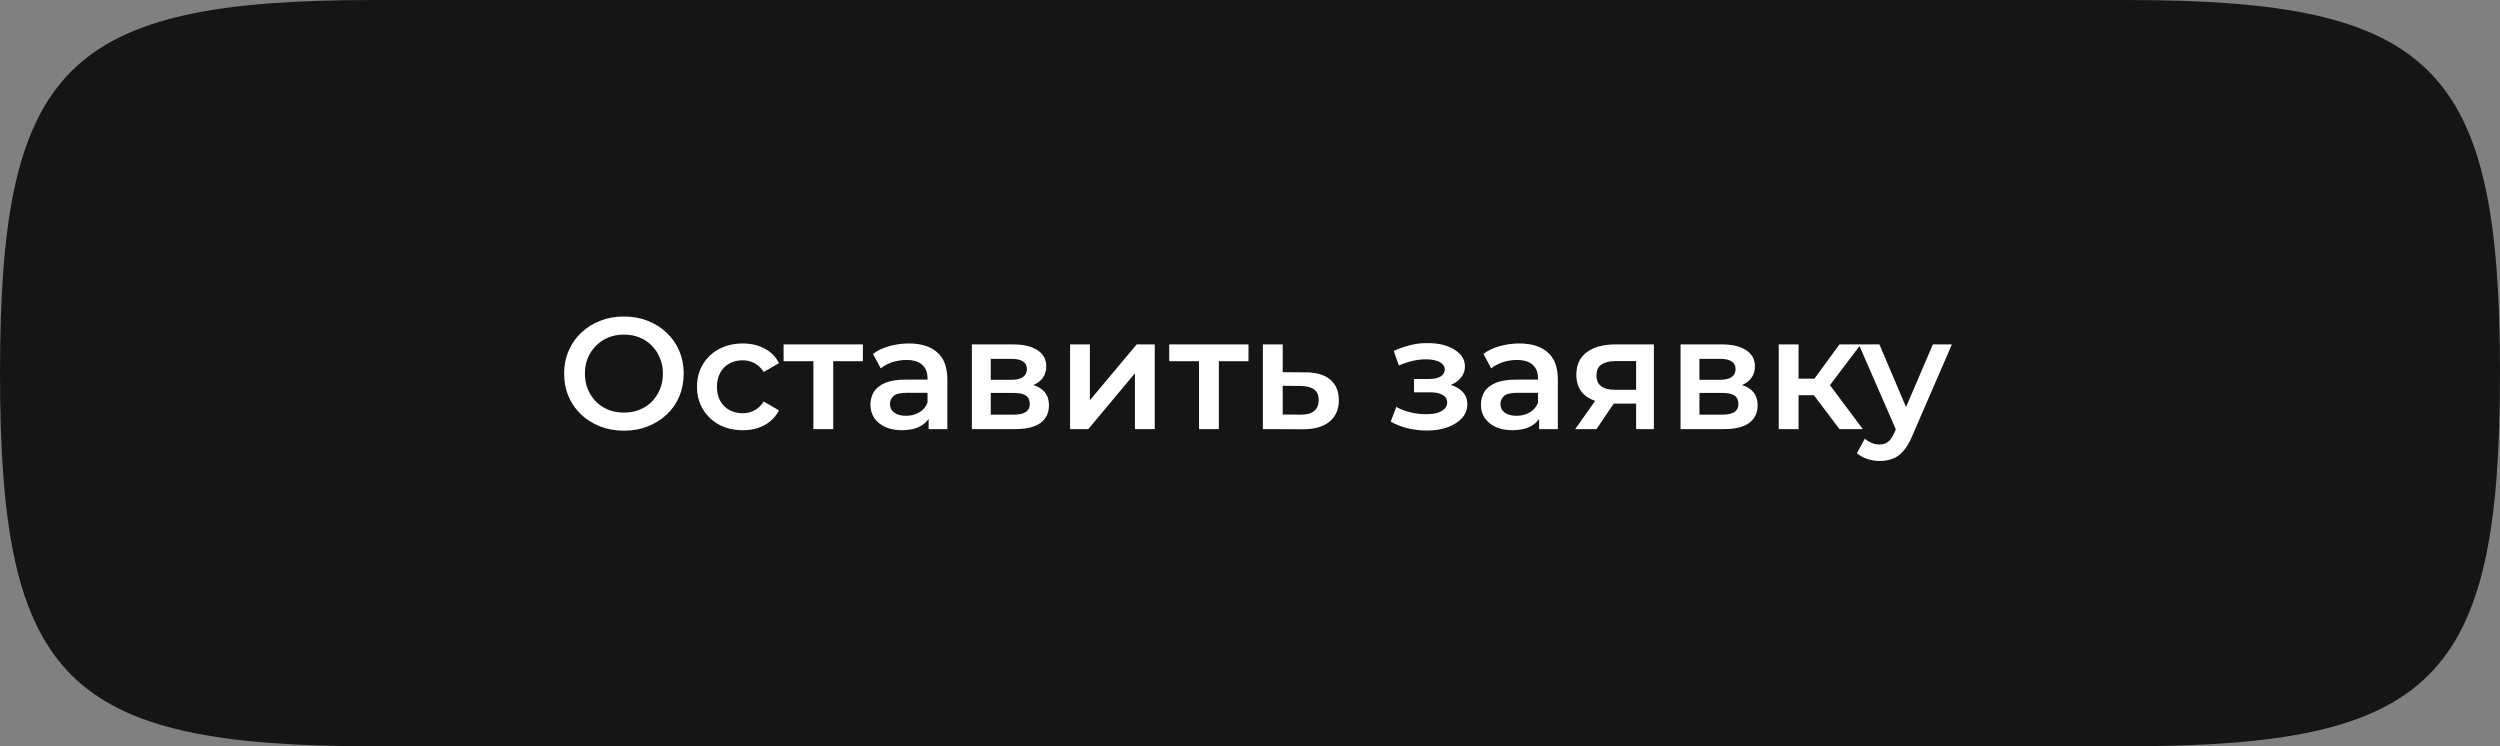 <?xml version="1.0" encoding="UTF-8"?> <svg xmlns="http://www.w3.org/2000/svg" width="268" height="80" viewBox="0 0 268 80" fill="none"><rect x="0" y="0" width="268" height="80" fill="#808080" stroke="none"/> <path d="M0 40C0 7.06 7.06 0 40 0H228C260.94 0 268 7.06 268 40C268 72.94 260.94 80 228 80H40C7.06 80 0 72.94 0 40Z" fill="#151515"></path> <path d="M66.901 46.17C65.972 46.17 65.116 46.017 64.334 45.711C63.552 45.405 62.872 44.98 62.294 44.436C61.716 43.881 61.268 43.235 60.951 42.498C60.634 41.75 60.475 40.934 60.475 40.05C60.475 39.166 60.634 38.356 60.951 37.619C61.268 36.871 61.716 36.225 62.294 35.681C62.872 35.126 63.552 34.695 64.334 34.389C65.116 34.083 65.966 33.93 66.884 33.93C67.813 33.93 68.663 34.083 69.434 34.389C70.216 34.695 70.896 35.126 71.474 35.681C72.052 36.225 72.5 36.871 72.817 37.619C73.134 38.356 73.293 39.166 73.293 40.05C73.293 40.934 73.134 41.75 72.817 42.498C72.5 43.246 72.052 43.892 71.474 44.436C70.896 44.98 70.216 45.405 69.434 45.711C68.663 46.017 67.819 46.17 66.901 46.17ZM66.884 44.232C67.485 44.232 68.04 44.13 68.55 43.926C69.06 43.722 69.502 43.433 69.876 43.059C70.25 42.674 70.539 42.232 70.743 41.733C70.958 41.223 71.066 40.662 71.066 40.05C71.066 39.438 70.958 38.883 70.743 38.384C70.539 37.874 70.25 37.432 69.876 37.058C69.502 36.673 69.06 36.378 68.55 36.174C68.04 35.97 67.485 35.868 66.884 35.868C66.283 35.868 65.728 35.97 65.218 36.174C64.719 36.378 64.277 36.673 63.892 37.058C63.518 37.432 63.223 37.874 63.008 38.384C62.804 38.883 62.702 39.438 62.702 40.05C62.702 40.651 62.804 41.206 63.008 41.716C63.223 42.226 63.518 42.674 63.892 43.059C64.266 43.433 64.708 43.722 65.218 43.926C65.728 44.13 66.283 44.232 66.884 44.232ZM79.629 46.119C78.677 46.119 77.827 45.921 77.079 45.524C76.343 45.116 75.765 44.561 75.345 43.858C74.926 43.155 74.716 42.356 74.716 41.461C74.716 40.554 74.926 39.755 75.345 39.064C75.765 38.361 76.343 37.812 77.079 37.415C77.827 37.018 78.677 36.82 79.629 36.82C80.513 36.82 81.29 37.001 81.958 37.364C82.638 37.715 83.154 38.237 83.505 38.928L81.873 39.88C81.601 39.449 81.267 39.132 80.87 38.928C80.485 38.724 80.066 38.622 79.612 38.622C79.091 38.622 78.621 38.735 78.201 38.962C77.782 39.189 77.453 39.517 77.215 39.948C76.977 40.367 76.858 40.872 76.858 41.461C76.858 42.05 76.977 42.56 77.215 42.991C77.453 43.41 77.782 43.733 78.201 43.96C78.621 44.187 79.091 44.3 79.612 44.3C80.066 44.3 80.485 44.198 80.87 43.994C81.267 43.79 81.601 43.473 81.873 43.042L83.505 43.994C83.154 44.674 82.638 45.201 81.958 45.575C81.29 45.938 80.513 46.119 79.629 46.119ZM87.197 46V38.214L87.69 38.724H84.001V36.922H92.501V38.724H88.829L89.322 38.214V46H87.197ZM99.55 46V44.164L99.431 43.773V40.56C99.431 39.937 99.244 39.455 98.87 39.115C98.496 38.764 97.93 38.588 97.17 38.588C96.66 38.588 96.156 38.667 95.657 38.826C95.17 38.985 94.756 39.206 94.416 39.489L93.583 37.942C94.071 37.568 94.649 37.29 95.317 37.109C95.997 36.916 96.7 36.82 97.425 36.82C98.74 36.82 99.754 37.137 100.468 37.772C101.194 38.395 101.556 39.364 101.556 40.679V46H99.55ZM96.694 46.119C96.014 46.119 95.419 46.006 94.909 45.779C94.399 45.541 94.003 45.218 93.719 44.81C93.447 44.391 93.311 43.92 93.311 43.399C93.311 42.889 93.43 42.43 93.668 42.022C93.918 41.614 94.32 41.291 94.875 41.053C95.431 40.815 96.167 40.696 97.085 40.696H99.72V42.107H97.238C96.513 42.107 96.026 42.226 95.776 42.464C95.527 42.691 95.402 42.974 95.402 43.314C95.402 43.699 95.555 44.005 95.861 44.232C96.167 44.459 96.592 44.572 97.136 44.572C97.658 44.572 98.122 44.453 98.53 44.215C98.95 43.977 99.25 43.626 99.431 43.161L99.788 44.436C99.584 44.969 99.216 45.382 98.683 45.677C98.162 45.972 97.499 46.119 96.694 46.119ZM104.186 46V36.922H108.623C109.722 36.922 110.583 37.126 111.207 37.534C111.841 37.942 112.159 38.52 112.159 39.268C112.159 40.005 111.864 40.583 111.275 41.002C110.685 41.41 109.903 41.614 108.929 41.614L109.184 41.087C110.283 41.087 111.099 41.291 111.632 41.699C112.176 42.096 112.448 42.679 112.448 43.45C112.448 44.255 112.147 44.884 111.547 45.337C110.946 45.779 110.034 46 108.81 46H104.186ZM106.209 44.453H108.64C109.218 44.453 109.654 44.362 109.949 44.181C110.243 43.988 110.391 43.699 110.391 43.314C110.391 42.906 110.255 42.606 109.983 42.413C109.711 42.22 109.286 42.124 108.708 42.124H106.209V44.453ZM106.209 40.713H108.436C108.98 40.713 109.388 40.617 109.66 40.424C109.943 40.22 110.085 39.937 110.085 39.574C110.085 39.2 109.943 38.922 109.66 38.741C109.388 38.56 108.98 38.469 108.436 38.469H106.209V40.713ZM114.711 46V36.922H116.836V42.906L121.851 36.922H123.789V46H121.664V40.016L116.666 46H114.711ZM128.535 46V38.214L129.028 38.724H125.339V36.922H133.839V38.724H130.167L130.66 38.214V46H128.535ZM139.936 39.914C141.103 39.914 141.993 40.175 142.605 40.696C143.217 41.217 143.523 41.954 143.523 42.906C143.523 43.892 143.183 44.663 142.503 45.218C141.823 45.762 140.865 46.028 139.63 46.017L135.38 46V36.922H137.505V39.897L139.936 39.914ZM139.443 44.453C140.066 44.464 140.542 44.334 140.871 44.062C141.2 43.79 141.364 43.393 141.364 42.872C141.364 42.351 141.2 41.977 140.871 41.75C140.554 41.512 140.078 41.387 139.443 41.376L137.505 41.359V44.436L139.443 44.453ZM152.962 46.153C153.801 46.153 154.543 46.034 155.189 45.796C155.846 45.558 156.362 45.229 156.736 44.81C157.11 44.379 157.297 43.886 157.297 43.331C157.297 42.64 157.008 42.096 156.43 41.699C155.852 41.291 155.059 41.087 154.05 41.087L153.982 41.546C154.571 41.546 155.093 41.45 155.546 41.257C156.011 41.064 156.373 40.798 156.634 40.458C156.906 40.107 157.042 39.716 157.042 39.285C157.042 38.764 156.855 38.31 156.481 37.925C156.107 37.54 155.597 37.245 154.951 37.041C154.305 36.837 153.568 36.752 152.741 36.786C152.197 36.797 151.647 36.877 151.092 37.024C150.548 37.16 149.987 37.358 149.409 37.619L149.953 39.183C150.452 38.968 150.939 38.803 151.415 38.69C151.902 38.577 152.373 38.52 152.826 38.52C153.257 38.52 153.625 38.565 153.931 38.656C154.237 38.735 154.469 38.86 154.628 39.03C154.798 39.189 154.883 39.376 154.883 39.591C154.883 39.806 154.815 39.993 154.679 40.152C154.543 40.311 154.345 40.43 154.084 40.509C153.835 40.588 153.529 40.628 153.166 40.628H151.585V42.056H153.336C153.914 42.056 154.356 42.152 154.662 42.345C154.979 42.526 155.138 42.798 155.138 43.161C155.138 43.41 155.042 43.631 154.849 43.824C154.668 44.017 154.407 44.164 154.067 44.266C153.727 44.357 153.319 44.402 152.843 44.402C152.288 44.402 151.732 44.334 151.177 44.198C150.622 44.062 150.123 43.869 149.681 43.62L149.086 45.201C149.63 45.507 150.236 45.745 150.905 45.915C151.585 46.074 152.271 46.153 152.962 46.153ZM164.994 46V44.164L164.875 43.773V40.56C164.875 39.937 164.688 39.455 164.314 39.115C163.94 38.764 163.373 38.588 162.614 38.588C162.104 38.588 161.599 38.667 161.101 38.826C160.613 38.985 160.2 39.206 159.86 39.489L159.027 37.942C159.514 37.568 160.092 37.29 160.761 37.109C161.441 36.916 162.143 36.82 162.869 36.82C164.183 36.82 165.198 37.137 165.912 37.772C166.637 38.395 167 39.364 167 40.679V46H164.994ZM162.138 46.119C161.458 46.119 160.863 46.006 160.353 45.779C159.843 45.541 159.446 45.218 159.163 44.81C158.891 44.391 158.755 43.92 158.755 43.399C158.755 42.889 158.874 42.43 159.112 42.022C159.361 41.614 159.763 41.291 160.319 41.053C160.874 40.815 161.611 40.696 162.529 40.696H165.164V42.107H162.682C161.956 42.107 161.469 42.226 161.22 42.464C160.97 42.691 160.846 42.974 160.846 43.314C160.846 43.699 160.999 44.005 161.305 44.232C161.611 44.459 162.036 44.572 162.58 44.572C163.101 44.572 163.566 44.453 163.974 44.215C164.393 43.977 164.693 43.626 164.875 43.161L165.232 44.436C165.028 44.969 164.659 45.382 164.127 45.677C163.605 45.972 162.942 46.119 162.138 46.119ZM175.392 46V42.906L175.698 43.263H172.978C171.732 43.263 170.751 43.002 170.037 42.481C169.335 41.948 168.983 41.183 168.983 40.186C168.983 39.121 169.357 38.31 170.105 37.755C170.865 37.2 171.873 36.922 173.131 36.922H177.296V46H175.392ZM168.864 46L171.312 42.532H173.488L171.142 46H168.864ZM175.392 42.226V38.146L175.698 38.707H173.199C172.542 38.707 172.032 38.832 171.669 39.081C171.318 39.319 171.142 39.71 171.142 40.254C171.142 41.274 171.805 41.784 173.131 41.784H175.698L175.392 42.226ZM180.155 46V36.922H184.592C185.691 36.922 186.552 37.126 187.176 37.534C187.81 37.942 188.128 38.52 188.128 39.268C188.128 40.005 187.833 40.583 187.244 41.002C186.654 41.41 185.872 41.614 184.898 41.614L185.153 41.087C186.252 41.087 187.068 41.291 187.601 41.699C188.145 42.096 188.417 42.679 188.417 43.45C188.417 44.255 188.116 44.884 187.516 45.337C186.915 45.779 186.003 46 184.779 46H180.155ZM182.178 44.453H184.609C185.187 44.453 185.623 44.362 185.918 44.181C186.212 43.988 186.36 43.699 186.36 43.314C186.36 42.906 186.224 42.606 185.952 42.413C185.68 42.22 185.255 42.124 184.677 42.124H182.178V44.453ZM182.178 40.713H184.405C184.949 40.713 185.357 40.617 185.629 40.424C185.912 40.22 186.054 39.937 186.054 39.574C186.054 39.2 185.912 38.922 185.629 38.741C185.357 38.56 184.949 38.469 184.405 38.469H182.178V40.713ZM197.191 46L193.91 41.648L195.644 40.577L199.69 46H197.191ZM190.68 46V36.922H192.805V46H190.68ZM192.176 42.362V40.594H195.253V42.362H192.176ZM195.848 41.716L193.859 41.478L197.191 36.922H199.469L195.848 41.716ZM201.49 49.417C201.048 49.417 200.606 49.343 200.164 49.196C199.722 49.049 199.354 48.845 199.059 48.584L199.909 47.02C200.124 47.213 200.368 47.366 200.64 47.479C200.912 47.592 201.19 47.649 201.473 47.649C201.858 47.649 202.17 47.553 202.408 47.36C202.646 47.167 202.867 46.844 203.071 46.391L203.598 45.201L203.768 44.946L207.202 36.922H209.242L204.992 46.731C204.709 47.411 204.391 47.949 204.04 48.346C203.7 48.743 203.315 49.02 202.884 49.179C202.465 49.338 202 49.417 201.49 49.417ZM203.36 46.323L199.263 36.922H201.473L204.805 44.759L203.36 46.323Z" fill="white"></path> </svg> 